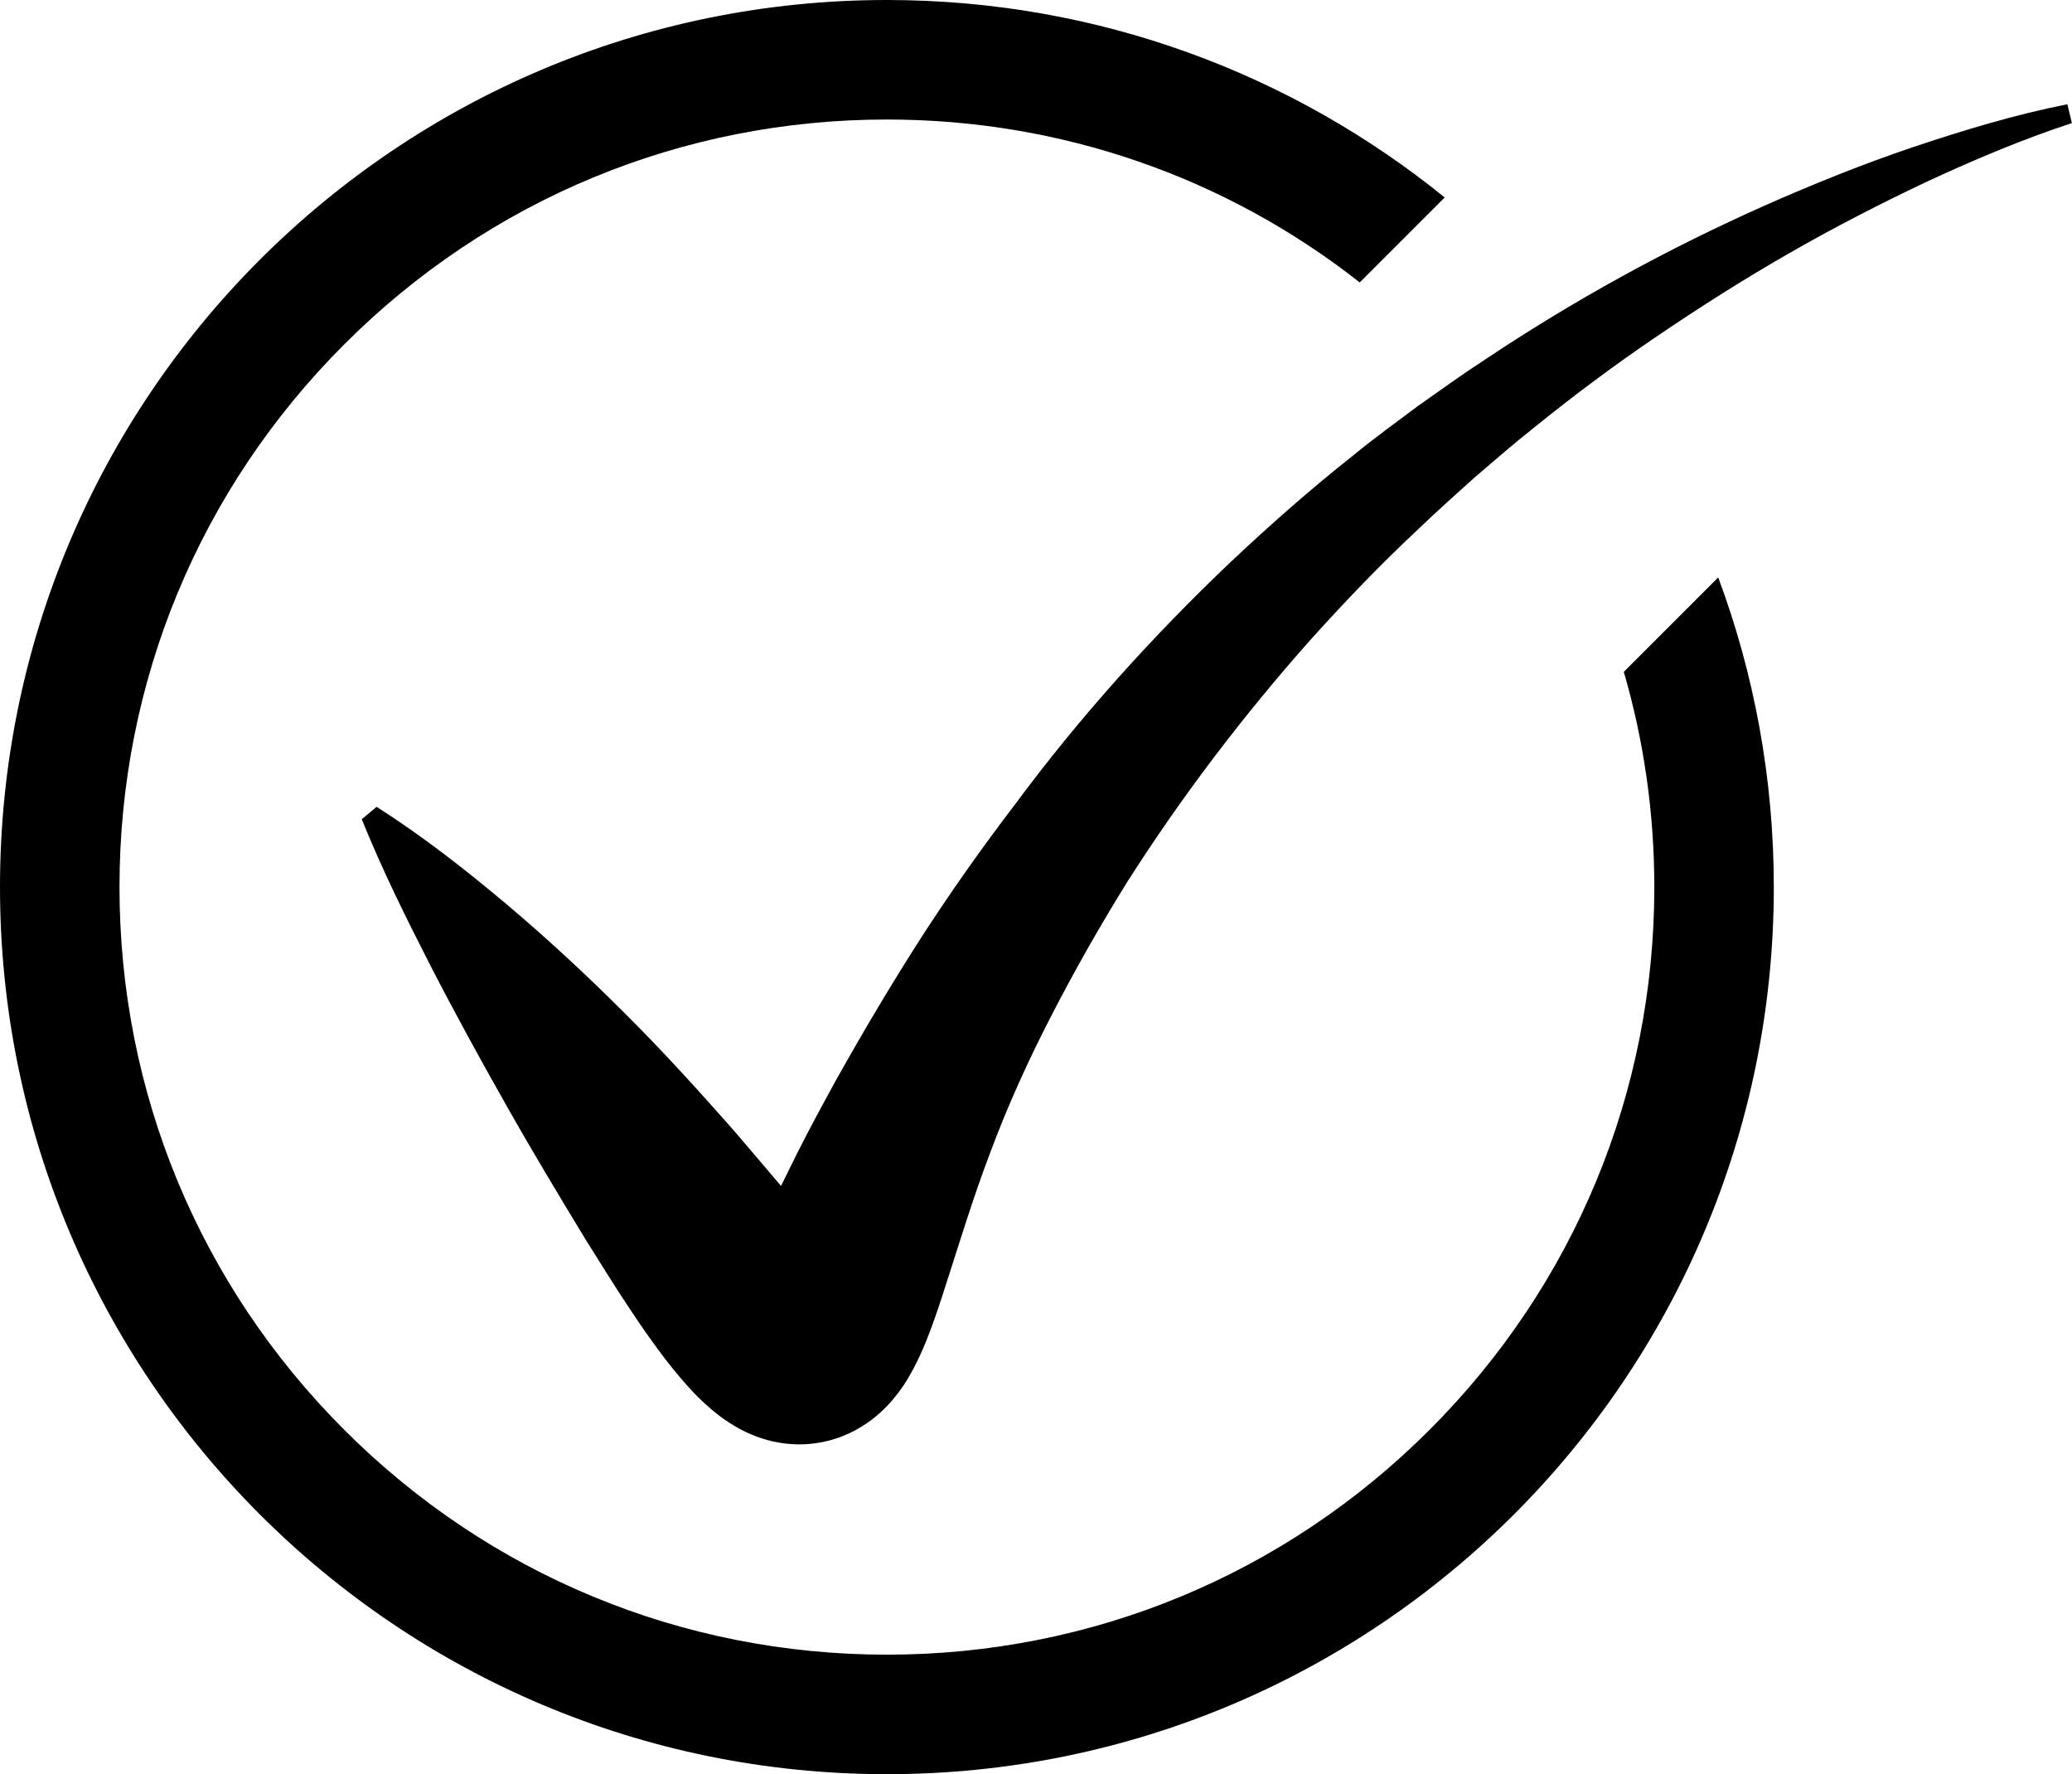 <?xml version="1.0" encoding="UTF-8"?><svg xmlns="http://www.w3.org/2000/svg" xmlns:xlink="http://www.w3.org/1999/xlink" height="296.9" preserveAspectRatio="xMidYMid meet" version="1.0" viewBox="0.0 0.0 346.8 296.9" width="346.8" zoomAndPan="magnify"><defs><clipPath id="a"><path d="M 0 0 L 297 0 L 297 296.891 L 0 296.891 Z M 0 0"/></clipPath><clipPath id="b"><path d="M 60 17 L 346.781 17 L 346.781 242 L 60 242 Z M 60 17"/></clipPath></defs><g><g clip-path="url(#a)" id="change1_2"><path d="M 271.785 112.426 C 275.145 123.98 276.891 136.078 276.891 148.445 C 276.891 182.754 263.527 215.012 239.27 239.27 C 215.008 263.527 182.754 276.891 148.445 276.891 C 114.137 276.891 81.879 263.527 57.621 239.27 C 33.359 215.012 20 182.754 20 148.445 C 20 114.137 33.359 81.883 57.621 57.621 C 81.879 33.359 114.137 20 148.445 20 C 177.504 20 205.086 29.59 227.586 47.262 L 241.805 33.043 C 216.301 12.383 183.82 0 148.445 0 C 66.461 0 0 66.461 0 148.445 C 0 230.43 66.461 296.891 148.445 296.891 C 230.43 296.891 296.891 230.43 296.891 148.445 C 296.891 130.219 293.598 112.762 287.586 96.629 L 271.785 112.426" fill="inherit"/></g><g clip-path="url(#b)" id="change1_1"><path d="M 346.027 17.445 C 337.203 19.191 328.738 21.766 320.277 24.59 C 311.844 27.445 303.566 30.766 295.402 34.383 C 279.09 41.637 263.32 50.289 248.375 60.293 C 244.598 62.738 240.961 65.387 237.273 67.977 C 233.676 70.688 230 73.316 226.52 76.188 C 219.434 81.785 212.648 87.773 206.047 93.98 C 192.918 106.457 180.676 120.031 169.84 134.676 C 164.328 141.891 159.059 149.344 154.094 157.039 C 149.148 164.75 144.449 172.676 139.934 180.742 C 137.707 184.785 135.508 188.863 133.434 192.965 C 132.52 194.801 131.613 196.637 130.723 198.457 C 128.18 195.422 125.527 192.367 122.902 189.27 C 117.039 182.617 111.031 175.988 104.68 169.664 C 98.34 163.328 91.762 157.203 84.867 151.383 C 77.957 145.574 70.836 139.984 63.039 135.016 L 60.551 137.086 C 64 145.641 68 153.672 72.059 161.609 C 76.137 169.527 80.379 177.266 84.711 184.906 C 89.031 192.562 93.531 200.035 98.09 207.547 C 100.445 211.25 102.734 215.023 105.238 218.77 C 106.488 220.652 107.754 222.551 109.152 224.461 C 110.539 226.391 111.988 228.34 113.781 230.441 C 114.68 231.496 115.641 232.605 116.871 233.828 C 117.5 234.441 118.156 235.066 118.996 235.777 C 119.371 236.105 119.887 236.508 120.336 236.863 C 120.887 237.27 121.371 237.633 122.055 238.07 C 123.348 238.891 124.934 239.832 127.383 240.66 C 128.047 240.875 128.699 241.059 129.395 241.219 C 130.172 241.379 130.91 241.512 131.742 241.594 C 133.426 241.766 135.277 241.738 137.125 241.41 C 138.973 241.109 140.742 240.508 142.234 239.801 C 143.746 239.09 144.965 238.289 145.988 237.508 C 148.008 235.938 149.184 234.551 150.113 233.375 C 151.051 232.18 151.668 231.184 152.188 230.289 C 152.727 229.371 153.117 228.598 153.5 227.828 C 154.223 226.336 154.777 225.055 155.258 223.816 C 156.207 221.363 156.961 219.195 157.656 217.043 L 161.605 204.727 C 162.914 200.715 164.262 196.738 165.762 192.82 C 168.688 184.953 172.176 177.297 176.059 169.797 C 179.926 162.289 184.129 154.91 188.621 147.664 C 197.742 133.34 208.051 119.77 219.402 107 C 225.113 100.656 231.039 94.473 237.305 88.621 C 240.387 85.641 243.605 82.801 246.789 79.918 C 250.062 77.137 253.293 74.285 256.676 71.625 C 263.363 66.203 270.289 61.039 277.445 56.195 C 284.602 51.348 291.918 46.691 299.453 42.383 C 306.98 38.055 314.719 34.086 322.594 30.359 C 330.477 26.707 338.578 23.285 346.777 20.594 L 346.027 17.445" fill="inherit"/></g></g></svg>